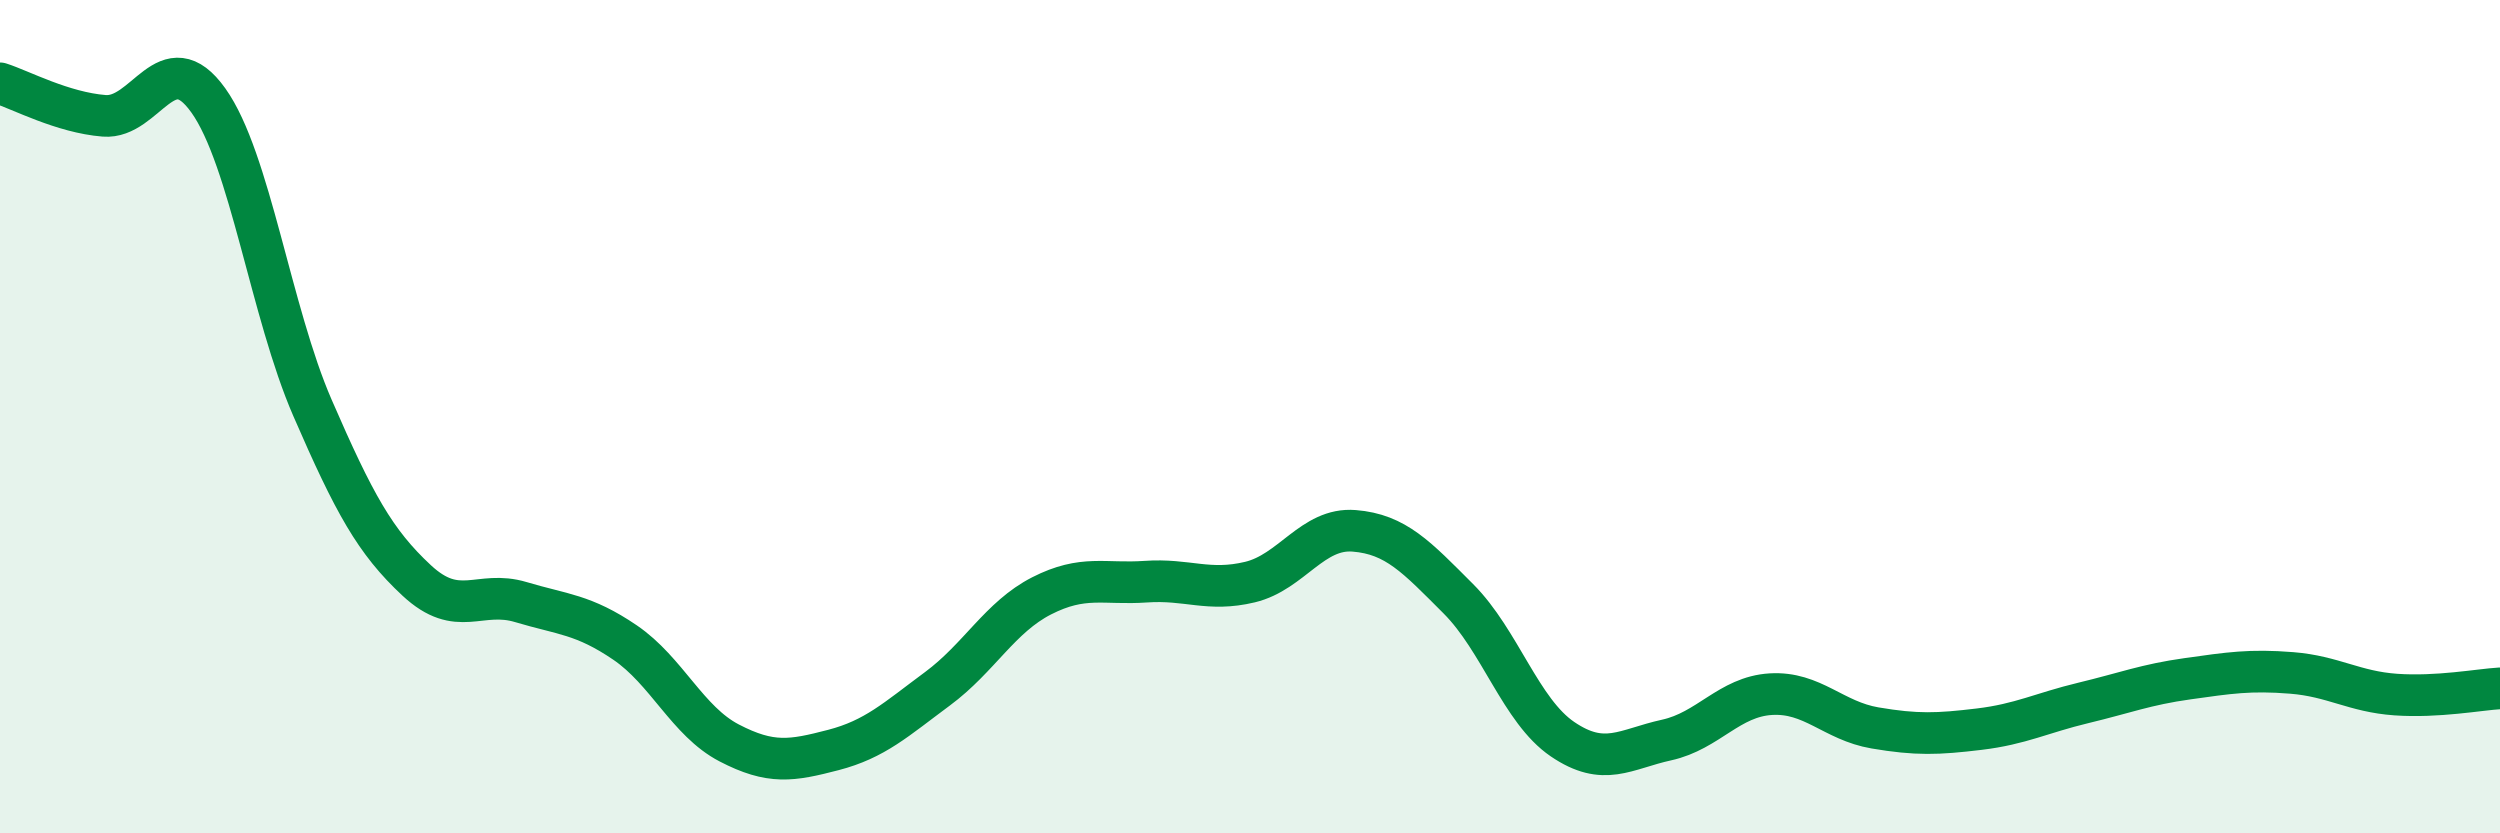 
    <svg width="60" height="20" viewBox="0 0 60 20" xmlns="http://www.w3.org/2000/svg">
      <path
        d="M 0,2 C 0.5,2.16 1.5,2.7 2.5,2.78 C 3.5,2.86 4,1.01 5,2.41 C 6,3.81 6.5,7.49 7.5,9.79 C 8.5,12.09 9,13 10,13.93 C 11,14.86 11.5,14.15 12.5,14.45 C 13.5,14.75 14,14.74 15,15.42 C 16,16.1 16.5,17.31 17.5,17.83 C 18.5,18.35 19,18.26 20,18 C 21,17.74 21.5,17.27 22.5,16.53 C 23.5,15.79 24,14.81 25,14.3 C 26,13.79 26.5,14.03 27.5,13.96 C 28.5,13.89 29,14.21 30,13.97 C 31,13.73 31.5,12.66 32.5,12.74 C 33.5,12.82 34,13.37 35,14.37 C 36,15.37 36.5,17.06 37.5,17.74 C 38.5,18.42 39,17.98 40,17.76 C 41,17.54 41.5,16.72 42.5,16.66 C 43.5,16.6 44,17.3 45,17.47 C 46,17.64 46.5,17.62 47.5,17.5 C 48.5,17.38 49,17.11 50,16.87 C 51,16.63 51.5,16.43 52.5,16.29 C 53.5,16.15 54,16.07 55,16.15 C 56,16.23 56.5,16.6 57.5,16.67 C 58.5,16.74 59.5,16.55 60,16.52L60 20L0 20Z"
        fill="#008740"
        opacity="0.1"
        stroke-linecap="round"
        stroke-linejoin="round"
      />
      <path
        d="M 0,2 C 0.5,2.16 1.5,2.7 2.5,2.78 C 3.5,2.86 4,1.01 5,2.41 C 6,3.81 6.5,7.49 7.5,9.79 C 8.5,12.09 9,13 10,13.93 C 11,14.86 11.5,14.15 12.5,14.45 C 13.5,14.75 14,14.74 15,15.42 C 16,16.1 16.5,17.31 17.5,17.83 C 18.5,18.35 19,18.26 20,18 C 21,17.74 21.5,17.27 22.5,16.53 C 23.5,15.79 24,14.81 25,14.3 C 26,13.79 26.5,14.03 27.5,13.96 C 28.5,13.89 29,14.21 30,13.97 C 31,13.73 31.5,12.66 32.5,12.74 C 33.5,12.82 34,13.37 35,14.37 C 36,15.37 36.5,17.06 37.5,17.74 C 38.5,18.42 39,17.98 40,17.76 C 41,17.54 41.5,16.72 42.5,16.66 C 43.5,16.6 44,17.3 45,17.47 C 46,17.64 46.5,17.62 47.5,17.5 C 48.5,17.38 49,17.11 50,16.87 C 51,16.63 51.5,16.43 52.5,16.29 C 53.5,16.15 54,16.07 55,16.15 C 56,16.23 56.5,16.6 57.5,16.67 C 58.5,16.74 59.5,16.55 60,16.52"
        stroke="#008740"
        stroke-width="1"
        fill="none"
        stroke-linecap="round"
        stroke-linejoin="round"
      />
    </svg>
  